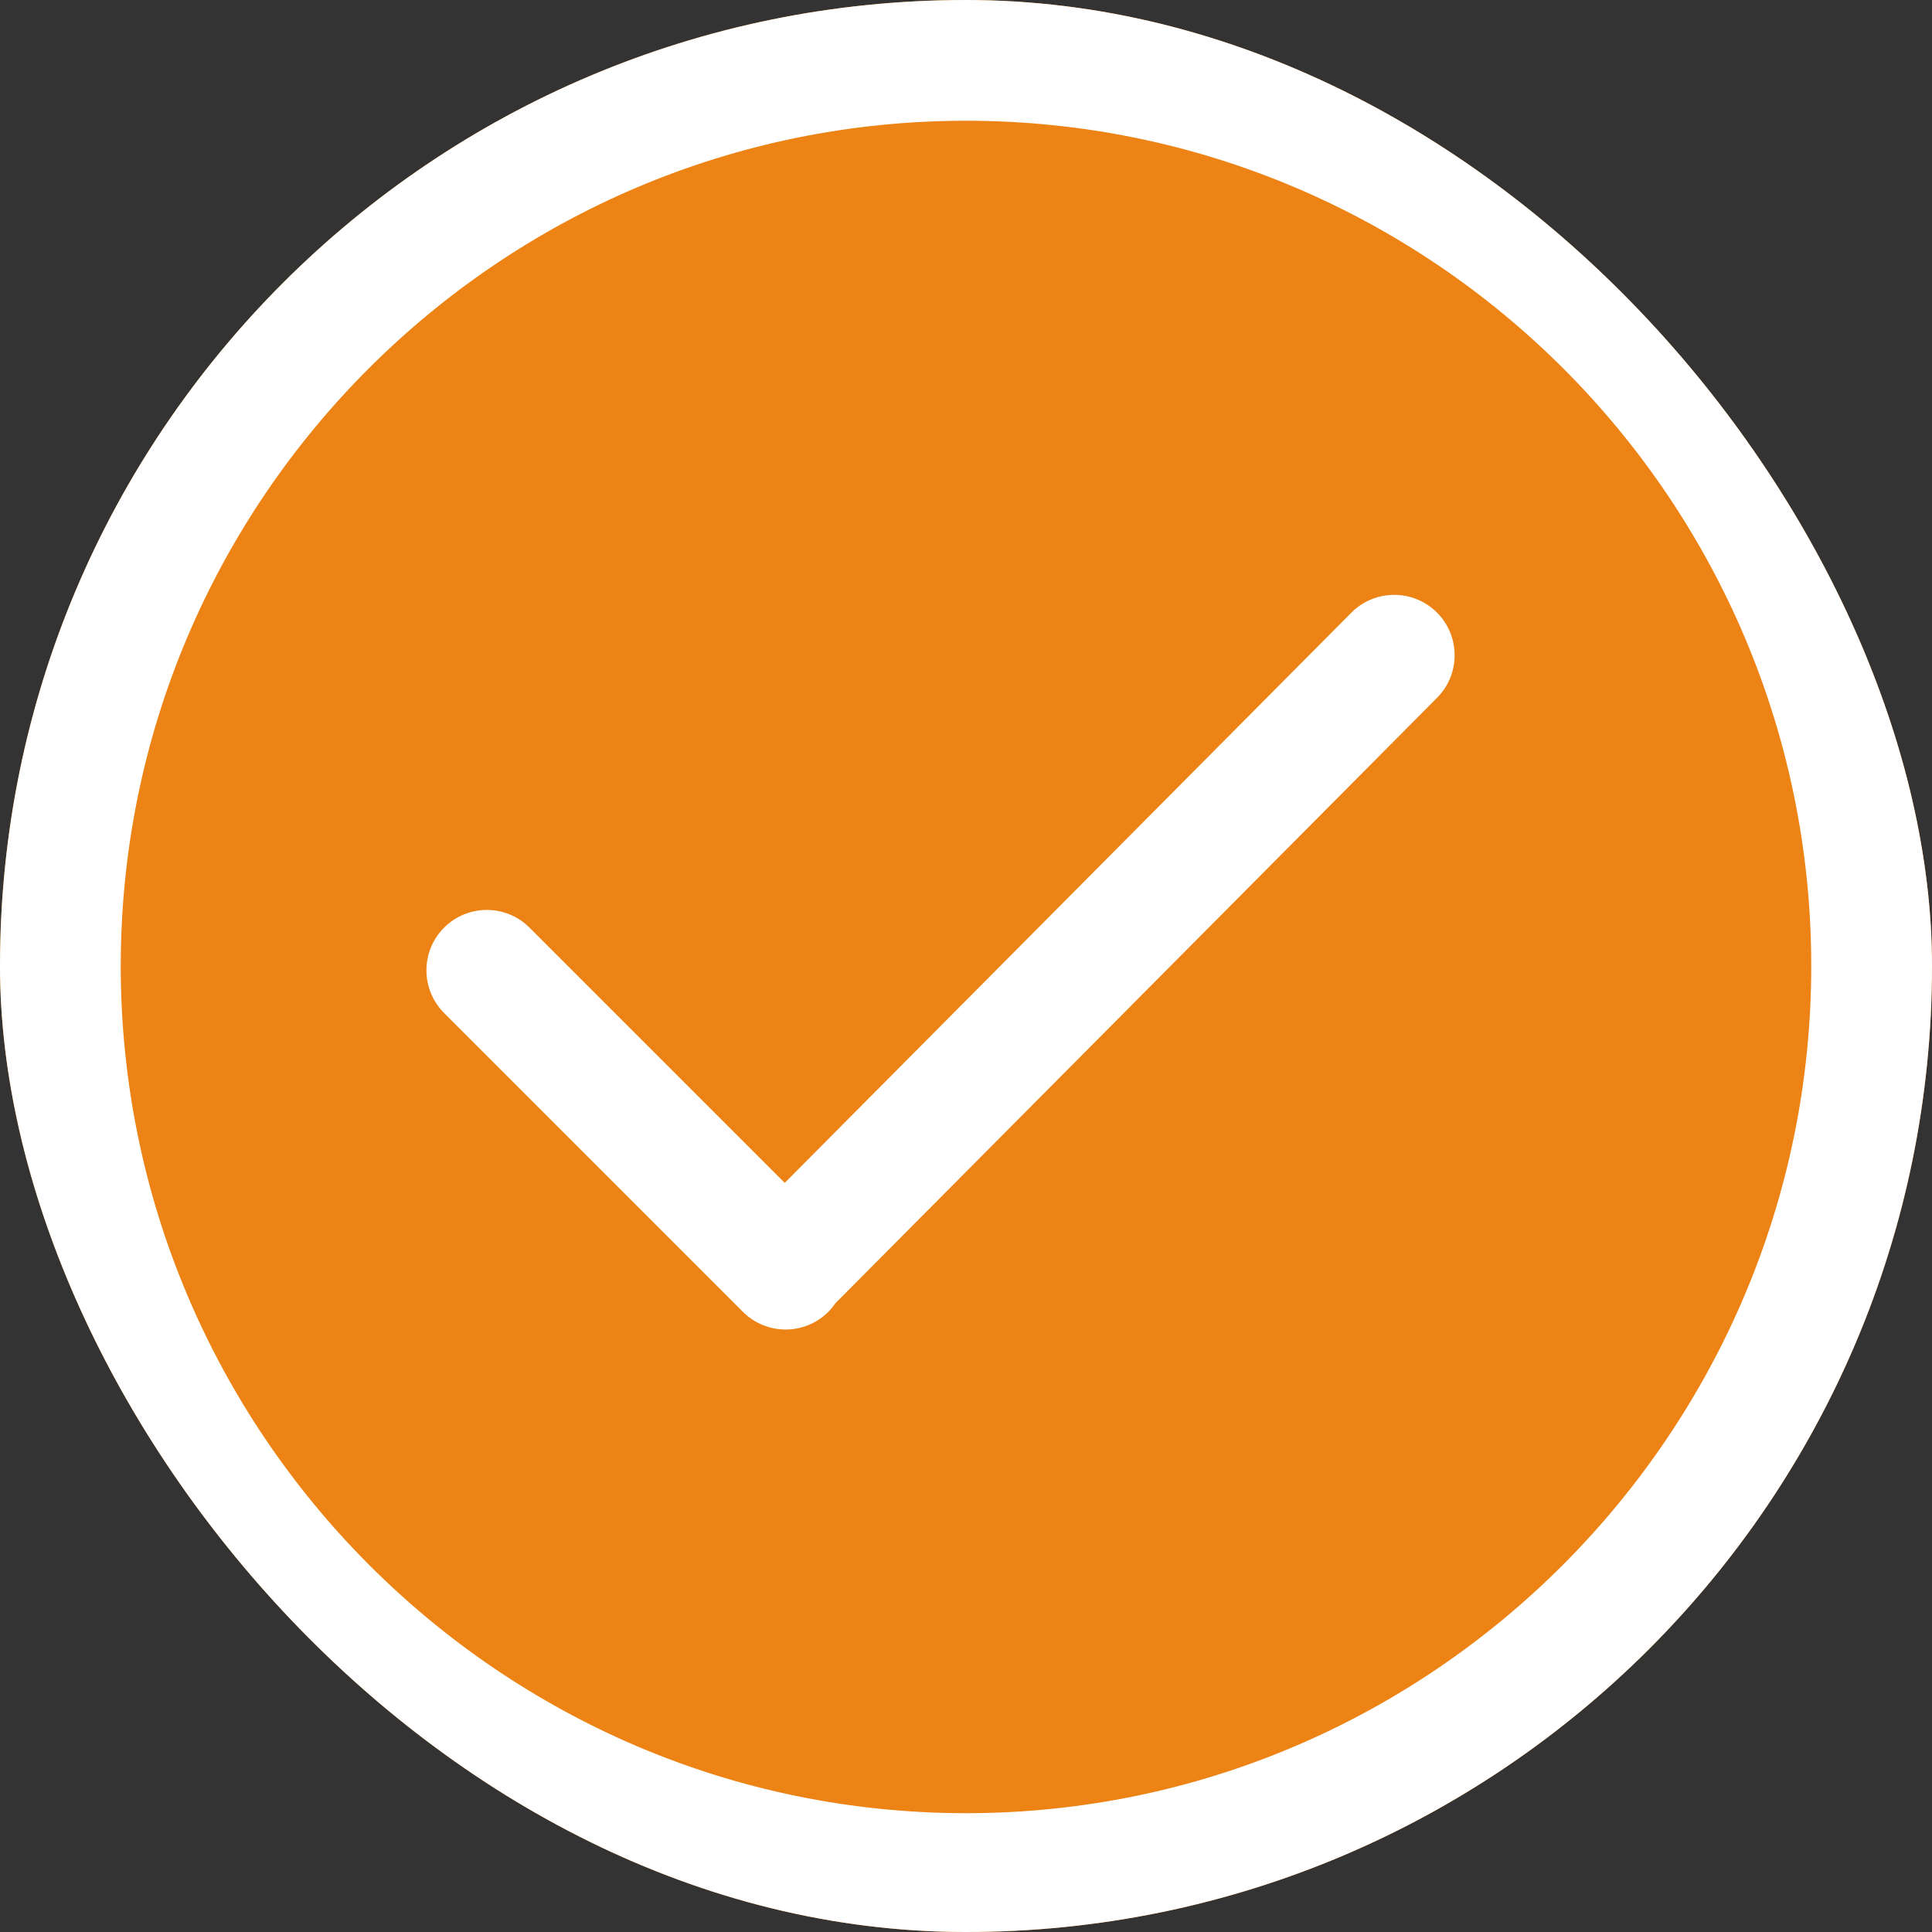 <svg width="28" height="28" viewBox="0 0 28 28" fill="none" xmlns="http://www.w3.org/2000/svg">
<rect x="0" y="0" width="28" height="28" fill="#333333" stroke="none"/>
<g clip-path="url(#clip0_2308_27)">
<rect width="28" height="28" rx="14" fill="#EC8314"/>
<path d="M14 0C6.268 0 0 6.268 0 14C0 21.732 6.268 28 14 28C21.732 28 28 21.732 28 14C28 6.268 21.732 0 14 0ZM14 26.278C7.245 26.278 1.75 20.755 1.75 14C1.75 7.245 7.245 1.75 14 1.75C20.755 1.75 26.25 7.245 26.25 14C26.25 20.755 20.755 26.278 14 26.278ZM19.587 8.877L11.373 17.143L7.674 13.444C7.332 13.102 6.779 13.102 6.436 13.444C6.095 13.786 6.095 14.339 6.436 14.681L10.767 19.012C11.109 19.354 11.663 19.354 12.005 19.012C12.044 18.973 12.078 18.93 12.109 18.886L20.825 10.115C21.167 9.773 21.167 9.219 20.825 8.877C20.483 8.536 19.929 8.536 19.587 8.877Z" fill="white"/>
</g>
<defs>
<clipPath id="clip0_2308_27">
<rect width="28" height="28" rx="14" fill="white"/>
</clipPath>
</defs>
</svg>
